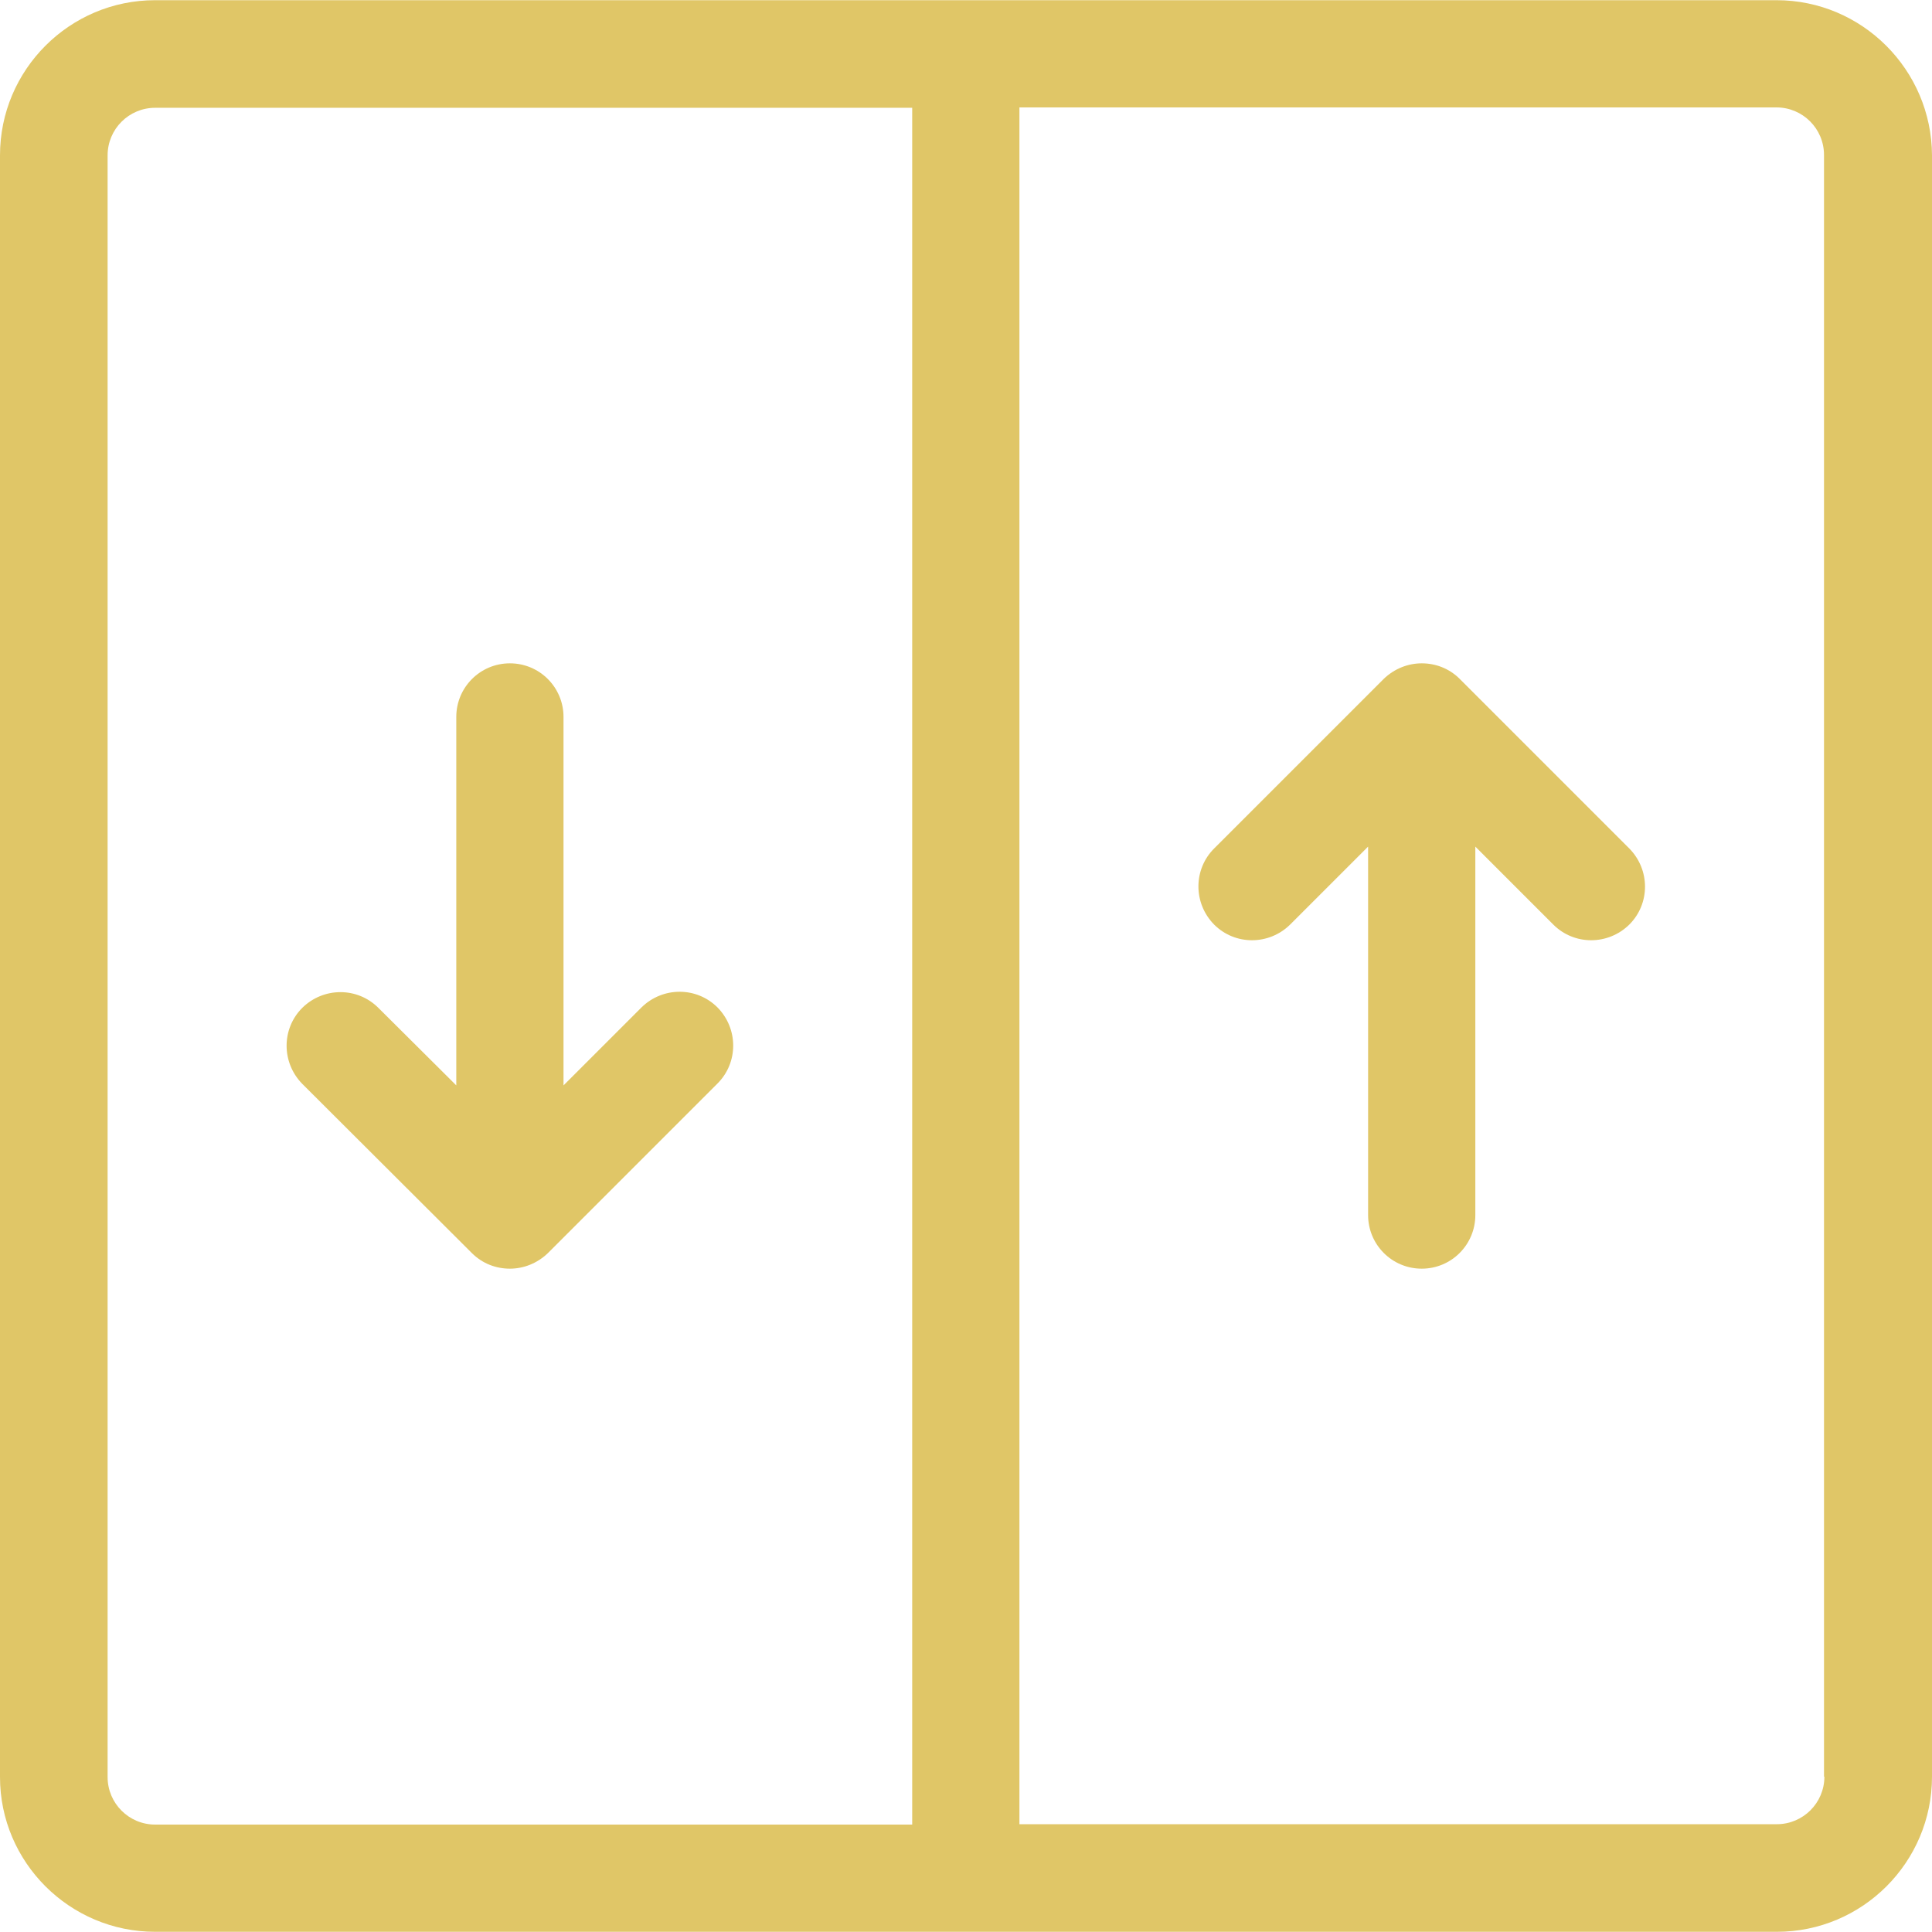 <?xml version="1.0" encoding="iso-8859-1"?>
<!-- Generator: Adobe Illustrator 19.0.0, SVG Export Plug-In . SVG Version: 6.00 Build 0)  -->
<svg xmlns="http://www.w3.org/2000/svg" xmlns:xlink="http://www.w3.org/1999/xlink" version="1.1" id="Capa_1" x="0px" y="0px" viewBox="0 0 508.1 508.1" style="enable-background:new 0 0 508.1 508.1;" xml:space="preserve" width="512px" height="512px">
<g>
	<g>
		<path d="M467.2,0.05H40.8C18.3,0.05,0,18.35,0,40.85v426.5c0,22.4,18.3,40.7,40.8,40.7h426.5c22.5,0,40.8-18.3,40.8-40.8V40.85    C508,18.35,489.7,0.05,467.2,0.05z M239.9,479.85H40.8c-6.9,0-12.5-5.6-12.5-12.5V40.85c0-6.9,5.6-12.5,12.5-12.5h199.1V479.85z     M467.3,479.75H268.1V28.25h199.1c6.9,0,12.5,5.6,12.5,12.5v426.5h0.1C479.8,474.15,474.2,479.75,467.3,479.75z" fill="#E0C667"/>
	</g>
</g>
<g>
	<g>
		<path d="M188.7,264.95c-5.5-5.5-14.4-5.5-20,0l-20.5,20.5v-96.9c0-7.8-6.3-14.1-14.1-14.1c-7.8,0-14.1,6.3-14.1,14.1v96.9    l-20.5-20.4c-5.5-5.5-14.4-5.5-20,0c-5.5,5.5-5.5,14.4,0,20l44.6,44.5c2.8,2.8,6.4,4.1,10,4.1c3.6,0,7.2-1.4,10-4.1l44.6-44.6    C194.2,279.45,194.2,270.55,188.7,264.95z" fill="#E0C667"/>
	</g>
</g>
<g>
	<g>
		<path d="M428.5,223.15l-44.6-44.6c-2.8-2.8-6.4-4.1-10-4.1c-3.6,0-7.2,1.4-10,4.1l-44.6,44.6c-5.5,5.5-5.5,14.4,0,20    c5.5,5.5,14.4,5.5,20,0l20.5-20.5v96.9c0,7.8,6.3,14.1,14.1,14.1c7.8,0,14.1-6.3,14.1-14.1v-96.9l20.5,20.5c5.5,5.5,14.4,5.5,20,0    C434,237.65,434,228.75,428.5,223.15z" fill="#E0C667"/>
	</g>
</g>
<g>
</g>
<g>
</g>
<g>
</g>
<g>
</g>
<g>
</g>
<g>
</g>
<g>
</g>
<g>
</g>
<g>
</g>
<g>
</g>
<g>
</g>
<g>
</g>
<g>
</g>
<g>
</g>
<g>
</g>
</svg>

